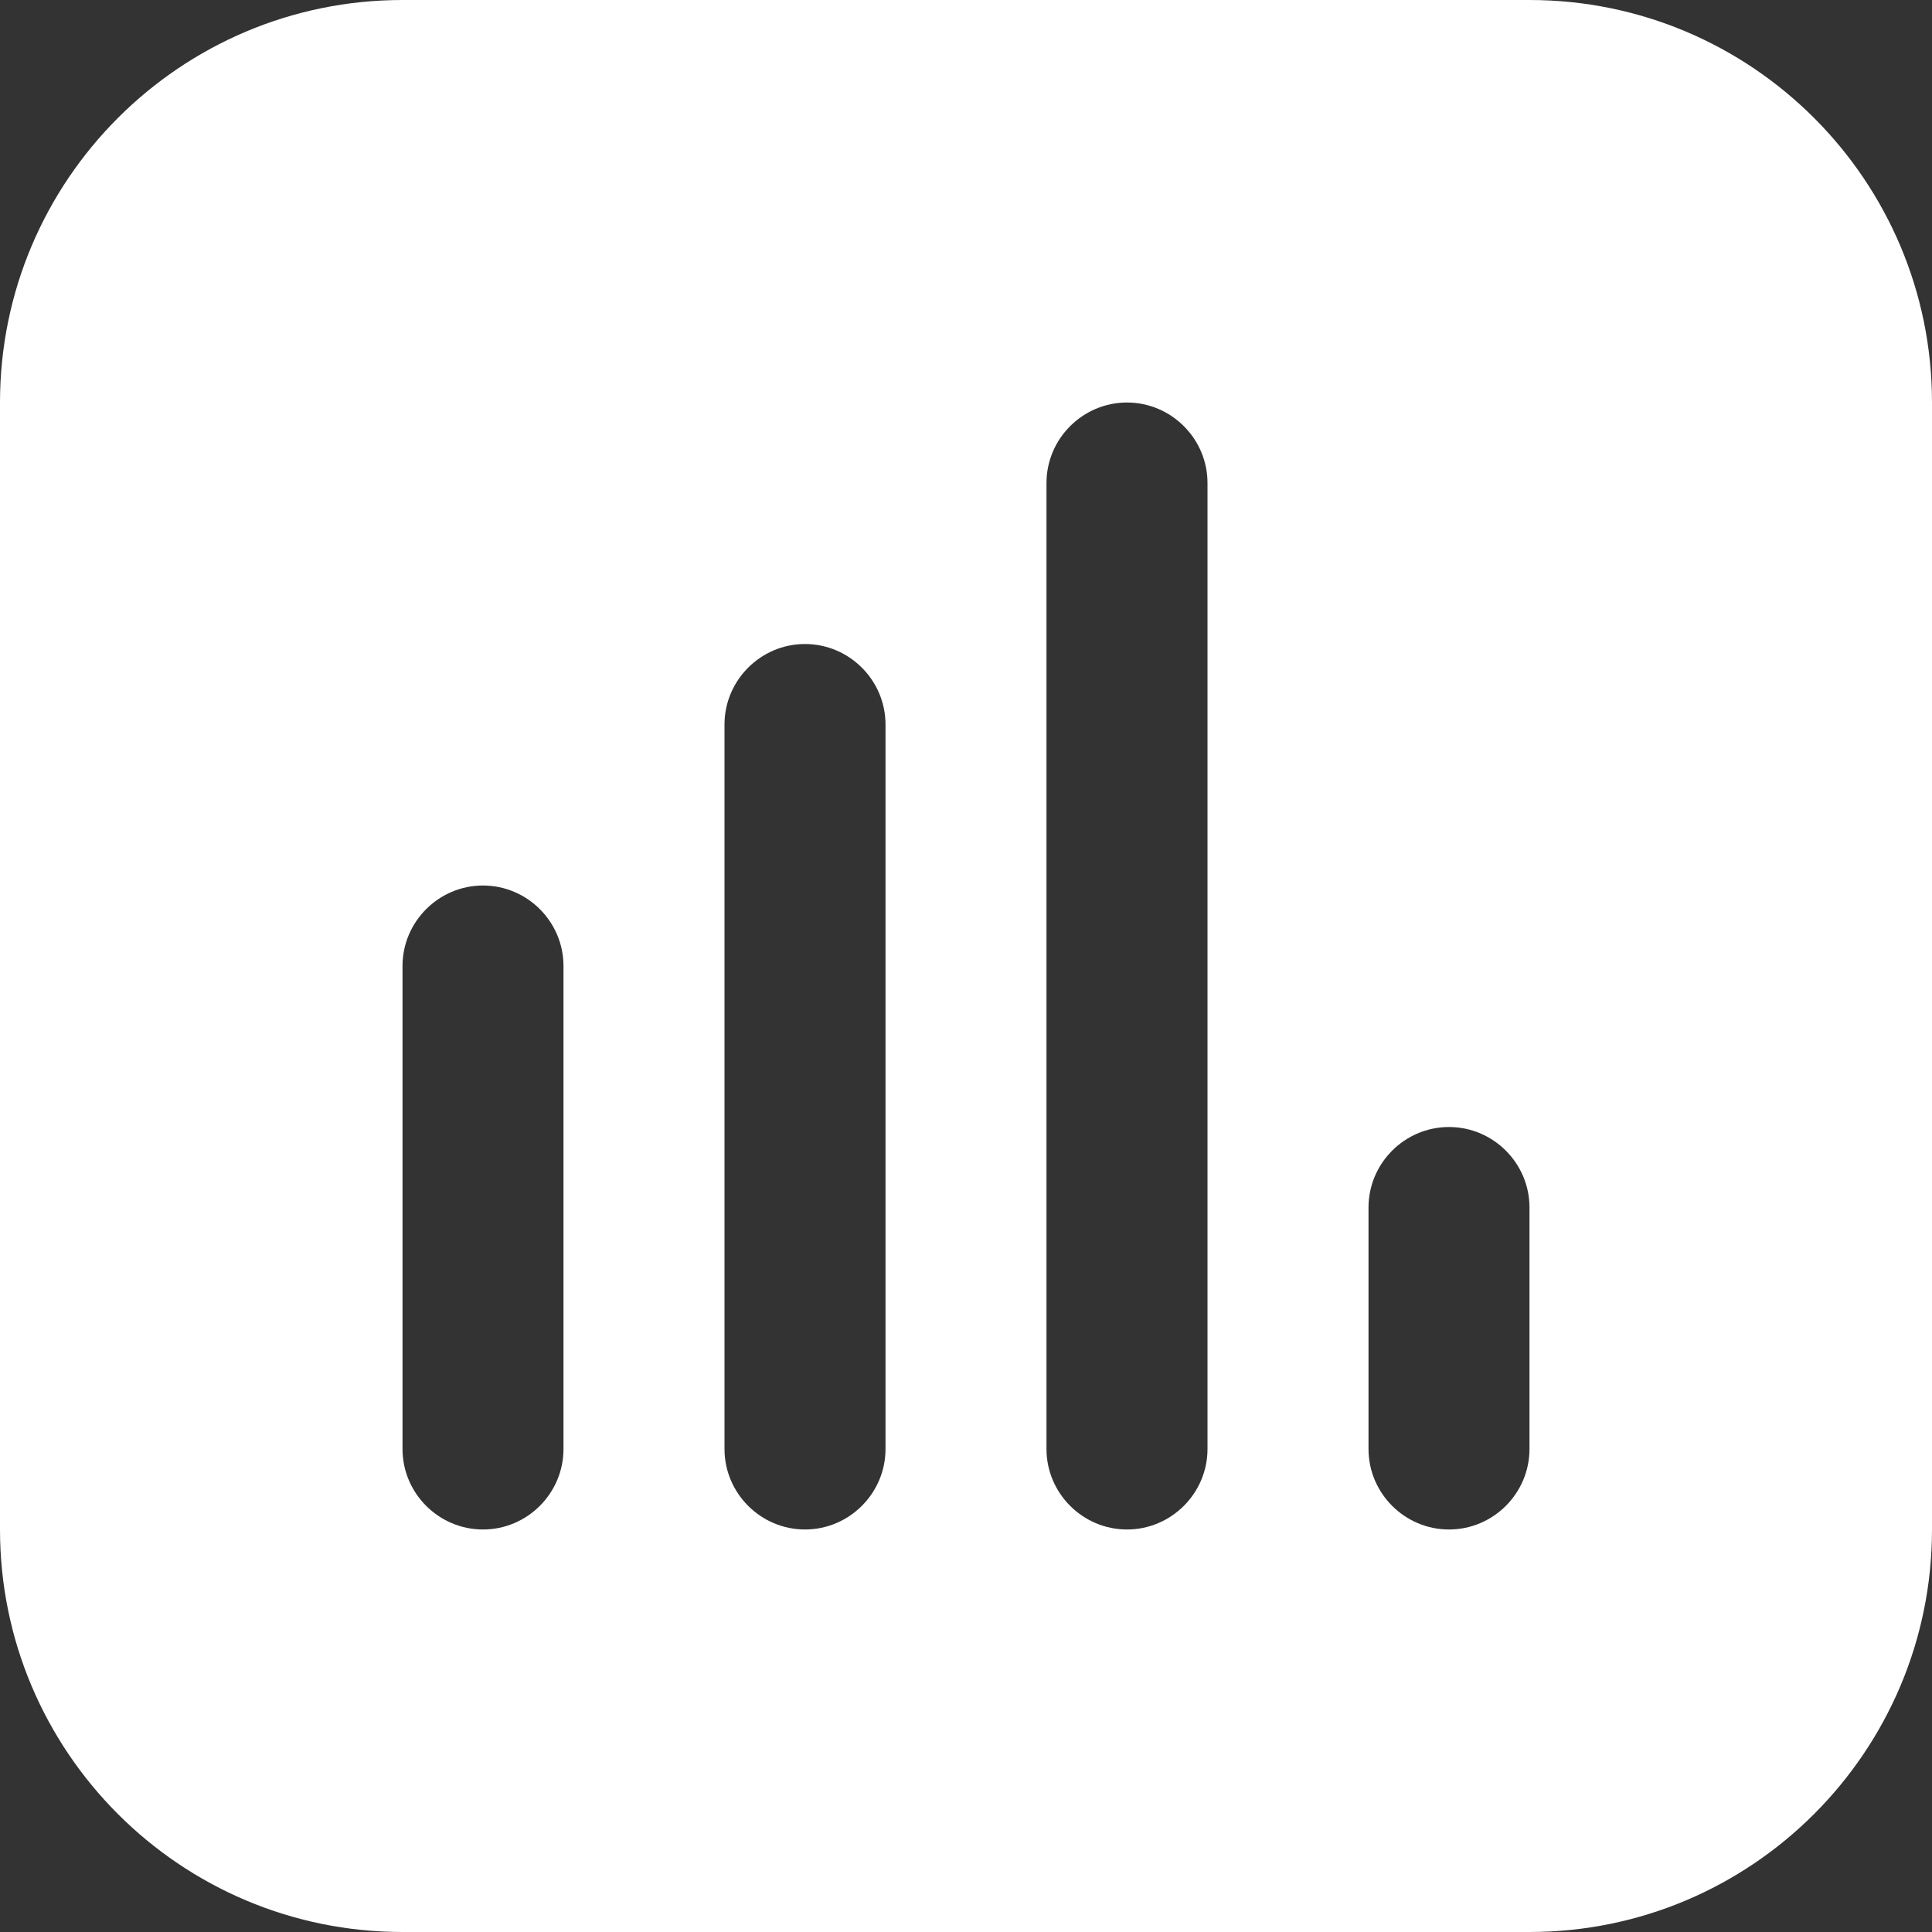 <svg width="50" height="50" viewBox="0 0 50 50" fill="none" xmlns="http://www.w3.org/2000/svg">
<rect x="0" y="0" width="50" height="50" fill="#333333" stroke="none"/>
<g clip-path="url(#clip0_72_1670)">
<path d="M39.583 0H10.417C4.667 0 0 4.667 0 10.417V39.583C0 45.333 4.667 50 10.417 50H39.583C45.333 50 50 45.333 50 39.583V10.417C50 4.667 45.333 0 39.583 0ZM14.583 37.5C14.583 38.646 13.646 39.583 12.5 39.583C11.354 39.583 10.417 38.646 10.417 37.5V25C10.417 23.854 11.354 22.917 12.5 22.917C13.646 22.917 14.583 23.854 14.583 25V37.5ZM22.917 37.5C22.917 38.646 21.979 39.583 20.833 39.583C19.688 39.583 18.75 38.646 18.75 37.5V18.75C18.75 17.604 19.688 16.667 20.833 16.667C21.979 16.667 22.917 17.604 22.917 18.75V37.5ZM31.25 37.5C31.25 38.646 30.312 39.583 29.167 39.583C28.021 39.583 27.083 38.646 27.083 37.5V12.5C27.083 11.354 28.021 10.417 29.167 10.417C30.312 10.417 31.25 11.354 31.25 12.5V37.5ZM39.583 37.5C39.583 38.646 38.646 39.583 37.5 39.583C36.354 39.583 35.417 38.646 35.417 37.5V31.25C35.417 30.104 36.354 29.167 37.5 29.167C38.646 29.167 39.583 30.104 39.583 31.25V37.5Z" fill="white"/>
</g>
<defs>
<clipPath id="clip0_72_1670">
<rect width="50" height="50" fill="white"/>
</clipPath>
</defs>
</svg>
